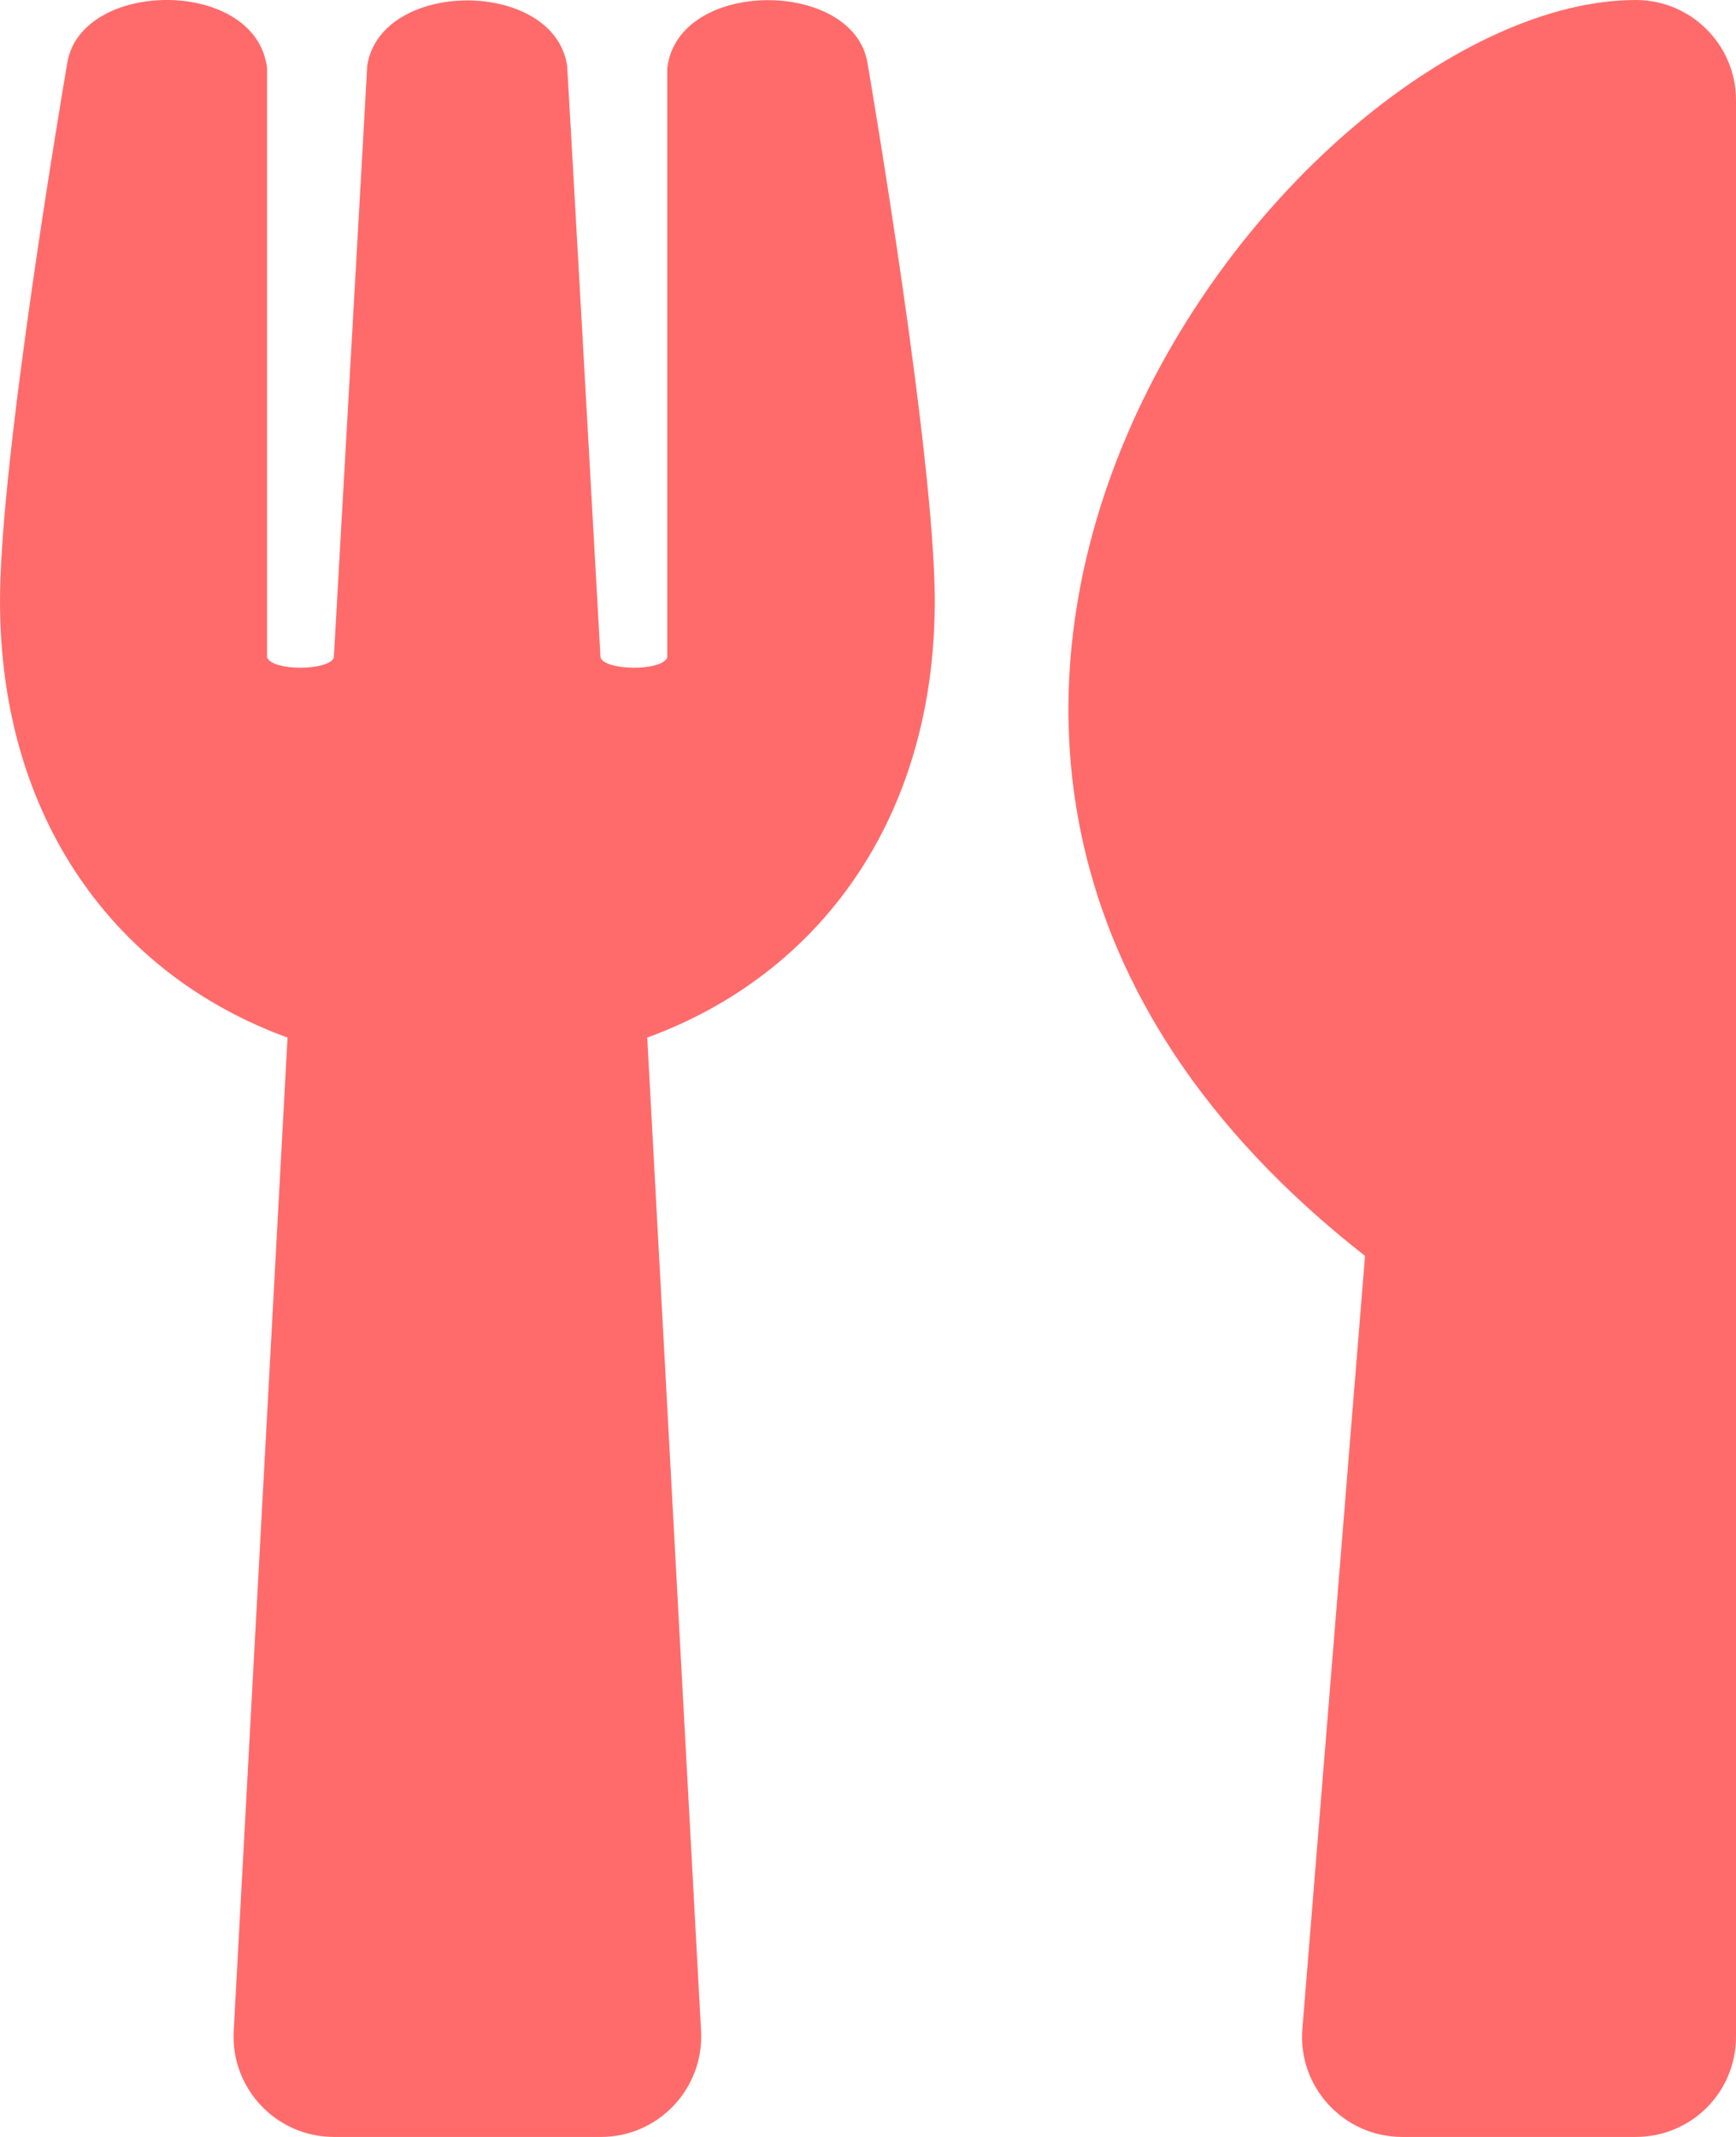 <svg xmlns="http://www.w3.org/2000/svg" aria-hidden="true" focusable="false" data-prefix="fas" data-icon="utensils" class="svg-inline--fa fa-utensils fa-w-13" role="img" viewBox="0 0 416 512"><path style="fill:#ff6b6b;" d="M207.9 15.2c.8 4.7 16.1 94.5 16.1 128.8 0 52.3-27.8 89.6-68.9 104.6L168 486.7c.7 13.7-10.2 25.3-24 25.3H80c-13.7 0-24.7-11.5-24-25.3l12.9-238.1C27.7 233.6 0 196.2 0 144 0 109.6 15.3 19.9 16.1 15.2 19.3-5.1 61.4-5.4 64 16.3v141.2c1.3 3.4 15.1 3.2 16 0 1.4-25.3 7.9-139.2 8-141.8 3.3-20.8 44.7-20.8 47.9 0 .2 2.7 6.6 116.5 8 141.8.9 3.2 14.8 3.4 16 0V16.3c2.6-21.6 44.8-21.4 48-1.1zm119.2 285.7l-15 185.1c-1.2 14 9.9 26 23.9 26h56c13.3 0 24-10.7 24-24V24c0-13.2-10.7-24-24-24-82.5 0-221.4 178.5-64.9 300.9z"/></svg>